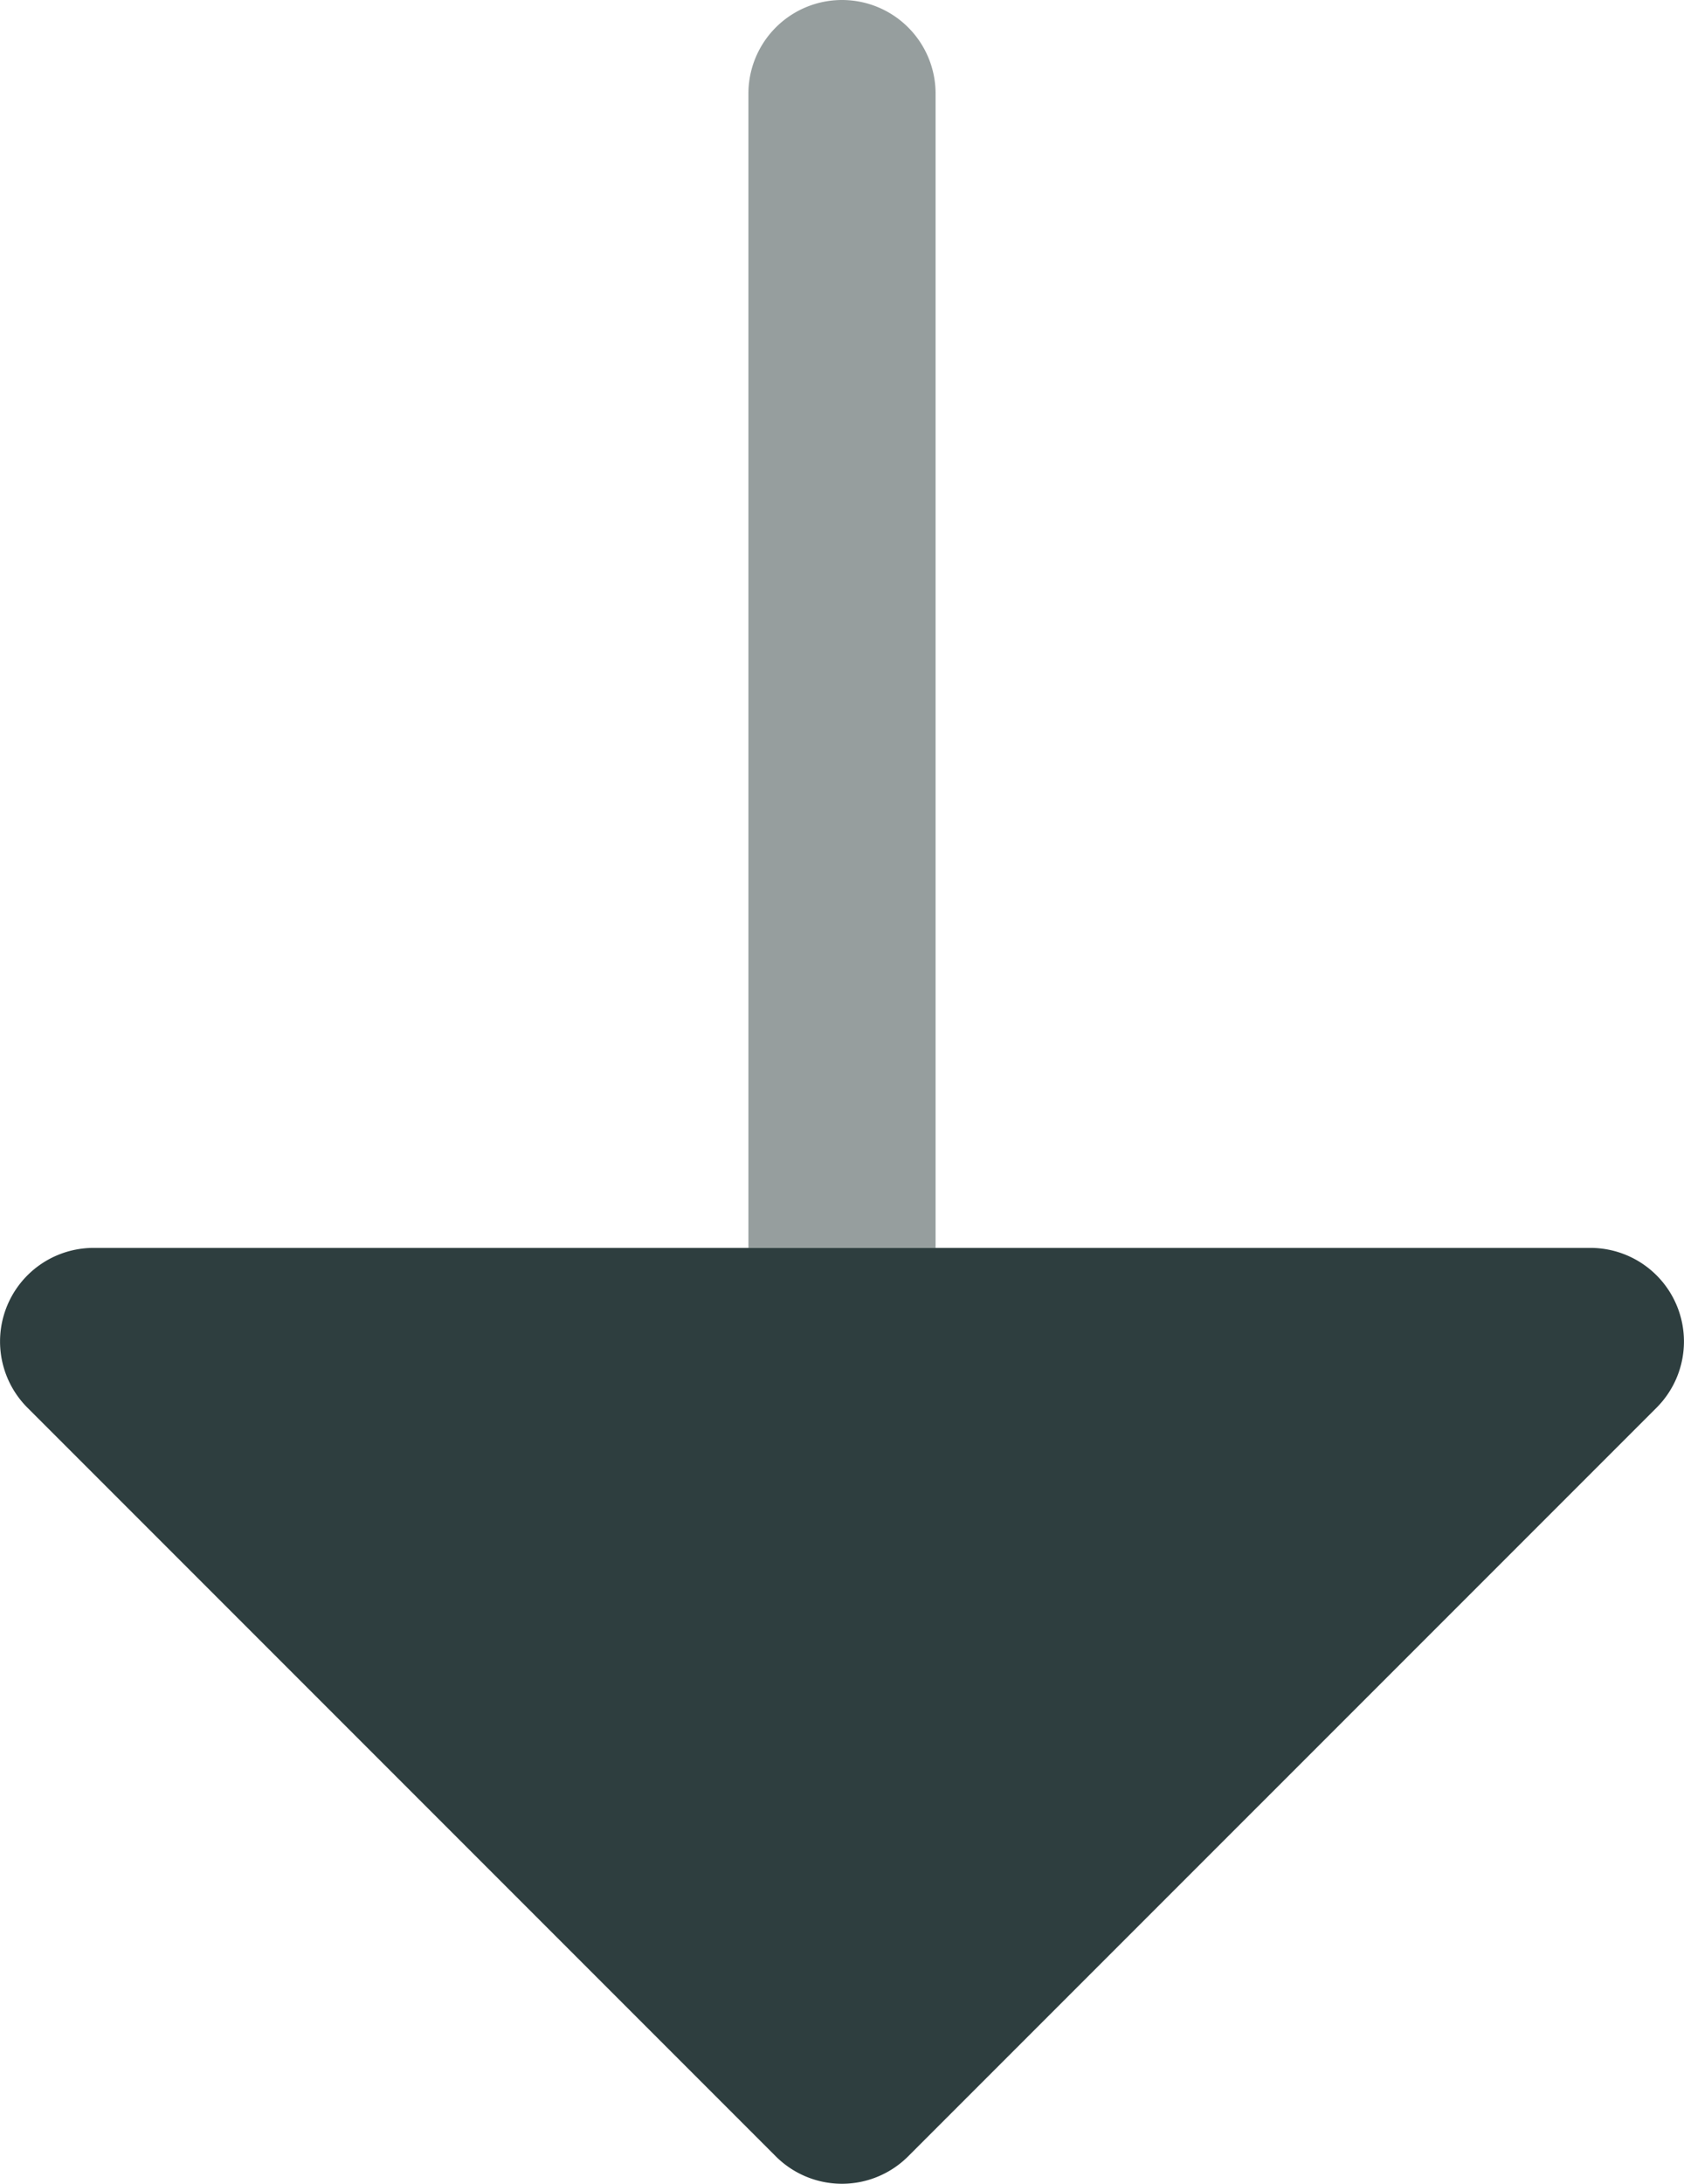 <svg xmlns="http://www.w3.org/2000/svg" width="25.75" height="33.38" viewBox="0 0 25.75 33.38">
  <g id="arrow-down" transform="translate(-5.25 -3.25)">
    <path id="Path_179862" data-name="Path 179862" d="M12.681,3.25a1.431,1.431,0,0,1,1.431,1.431V22.324H11.25V4.681A1.431,1.431,0,0,1,12.681,3.25Z" transform="translate(5.444)" fill="#2e3e3f" fill-rule="evenodd" opacity="0.5"/>
    <path id="Path_179863" data-name="Path 179863" d="M6.681,13.25a1.431,1.431,0,0,0-1.012,2.442L17.113,27.136a1.431,1.431,0,0,0,2.023,0L30.581,15.692a1.431,1.431,0,0,0-1.012-2.442Z" transform="translate(0 9.074)" fill="#2e3e3f"/>
  </g>
</svg>
